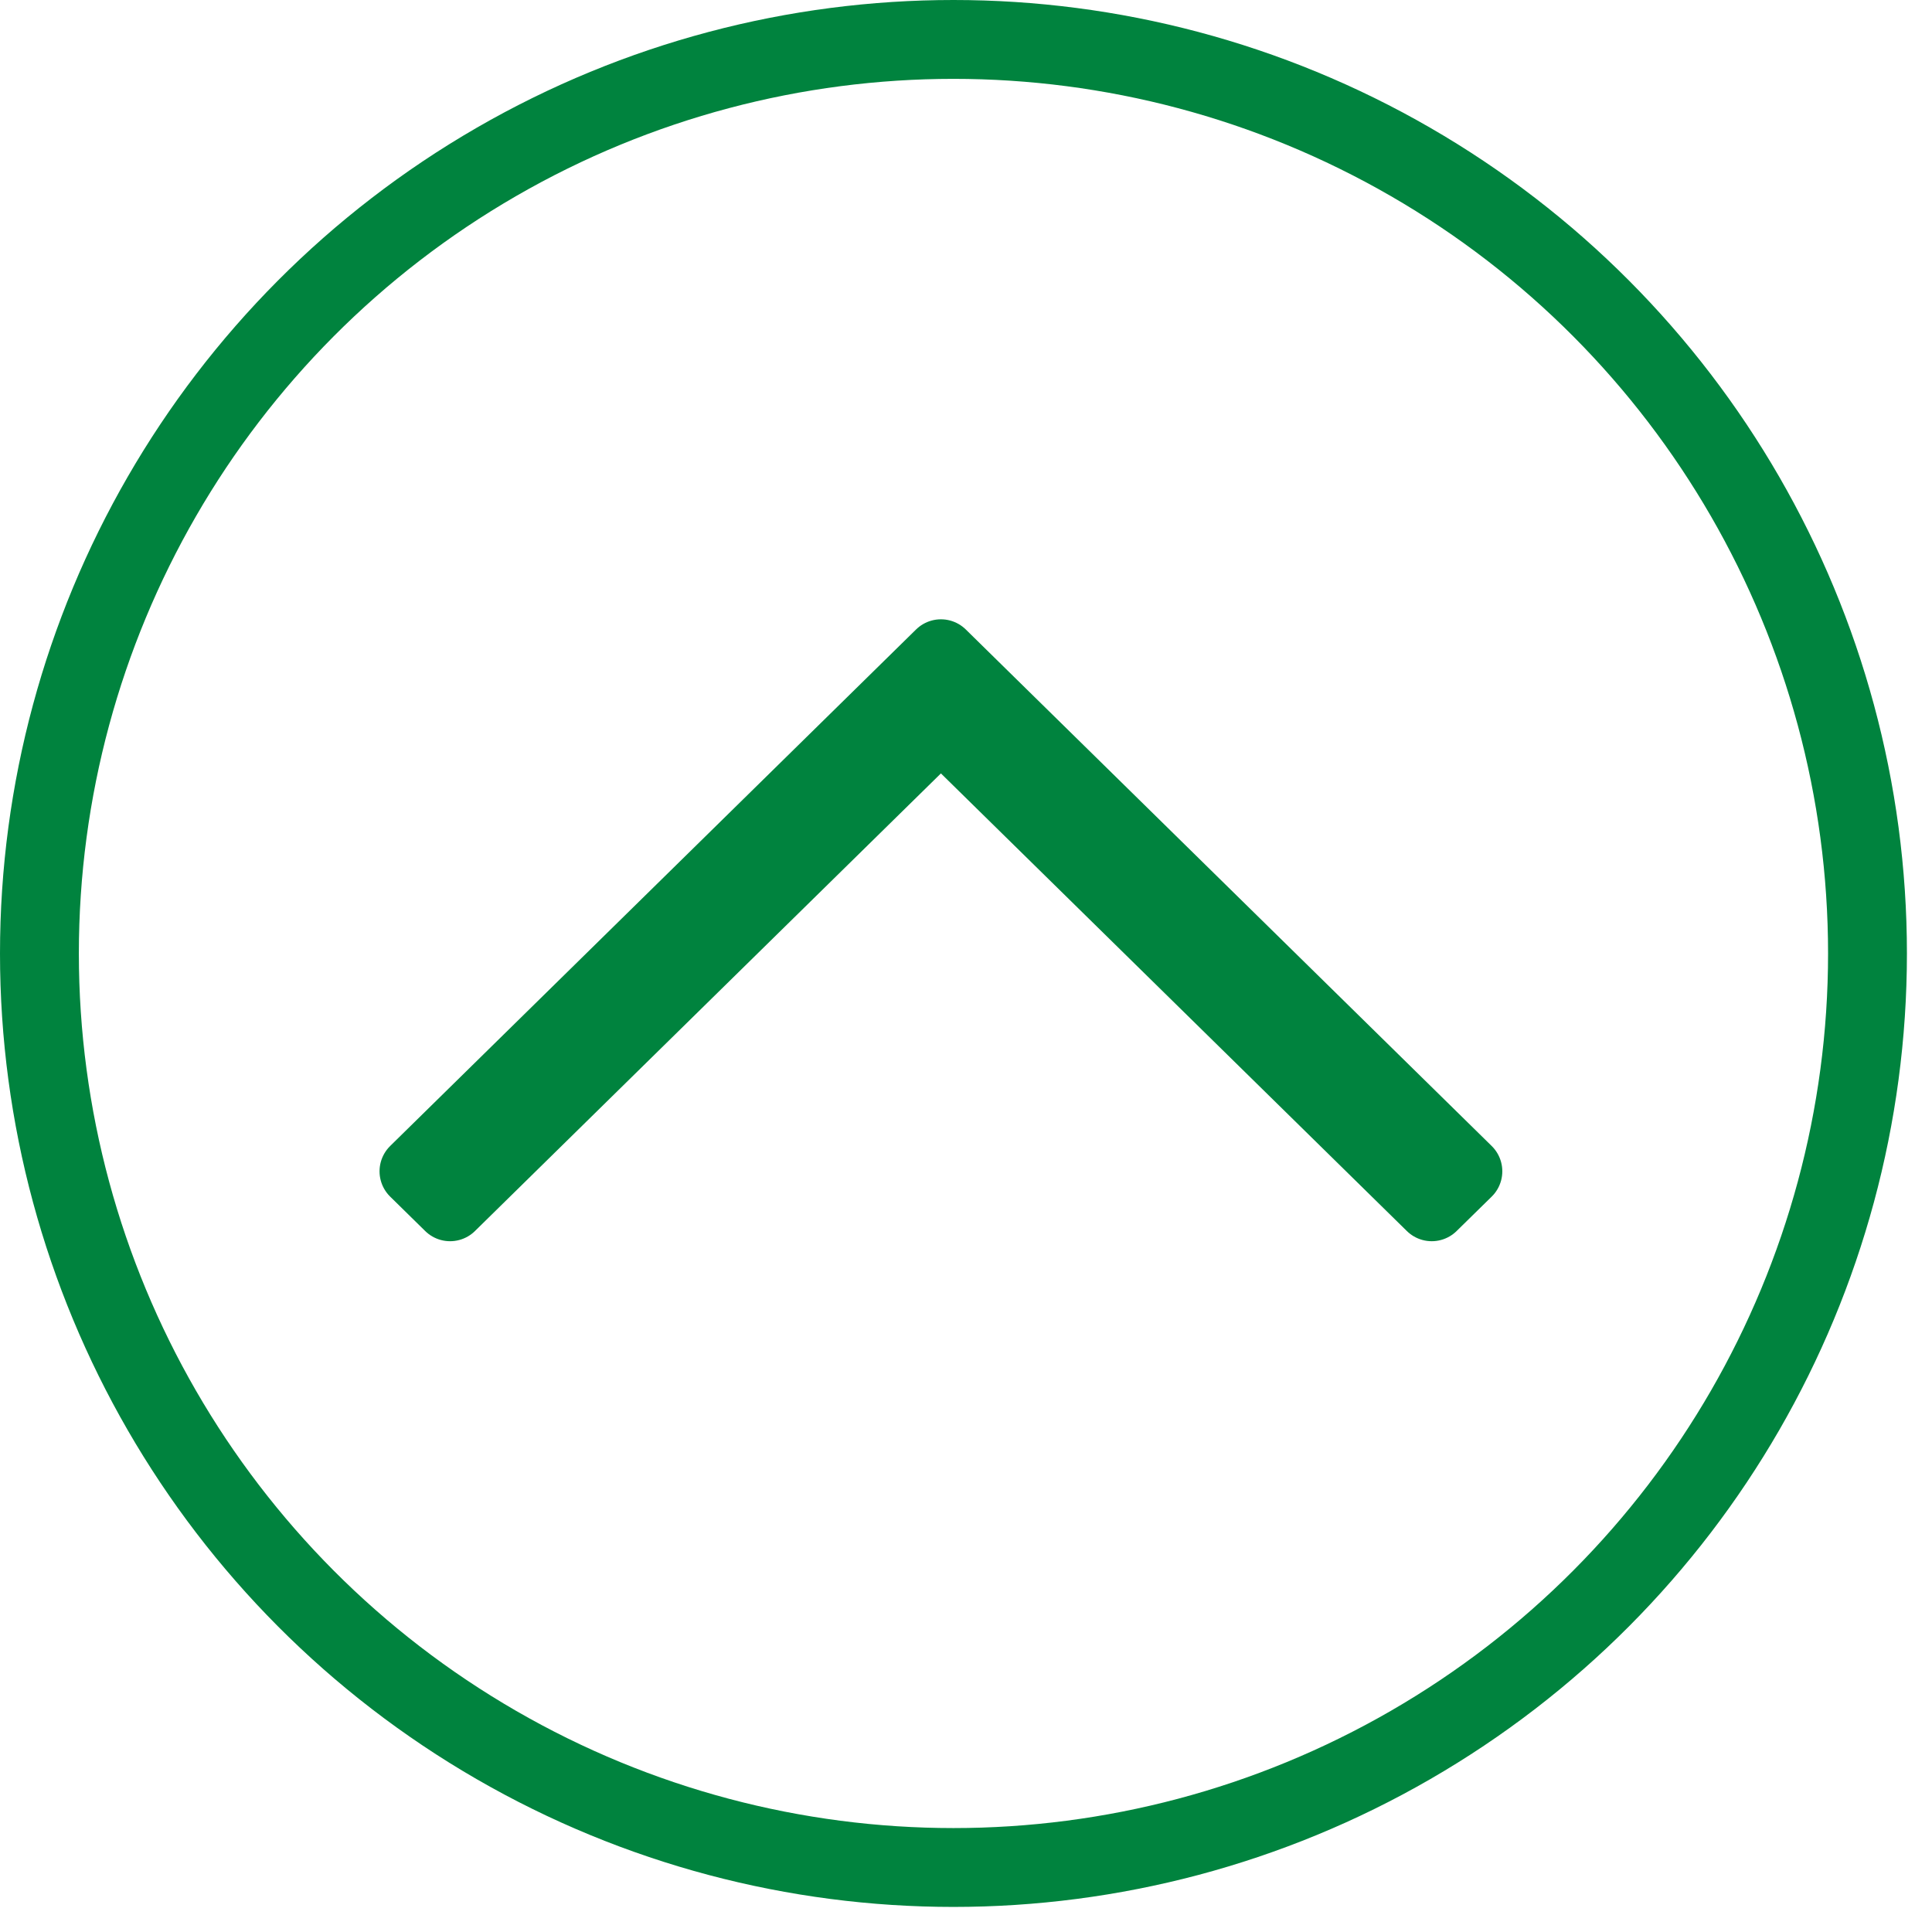 <svg width="49" height="49" xmlns="http://www.w3.org/2000/svg"><path fill="none" d="M-1-1h582v402H-1z"/><g><g transform="rotate(-180 24.182 24.182)" fill-rule="evenodd" fill="none" stroke="#00833E"><circle stroke-width="2" r="23.182" cy="23.182" cx="23.182" transform="rotate(-180 23.682 23.682)"/><path stroke-width="1.8" stroke-linejoin="round" stroke-linecap="round" d="M24.5 31.757l-13.338-13.1.89-.873L24.5 30.01l12.449-12.226.889.873-13.338 13.1z"/></g></g></svg>